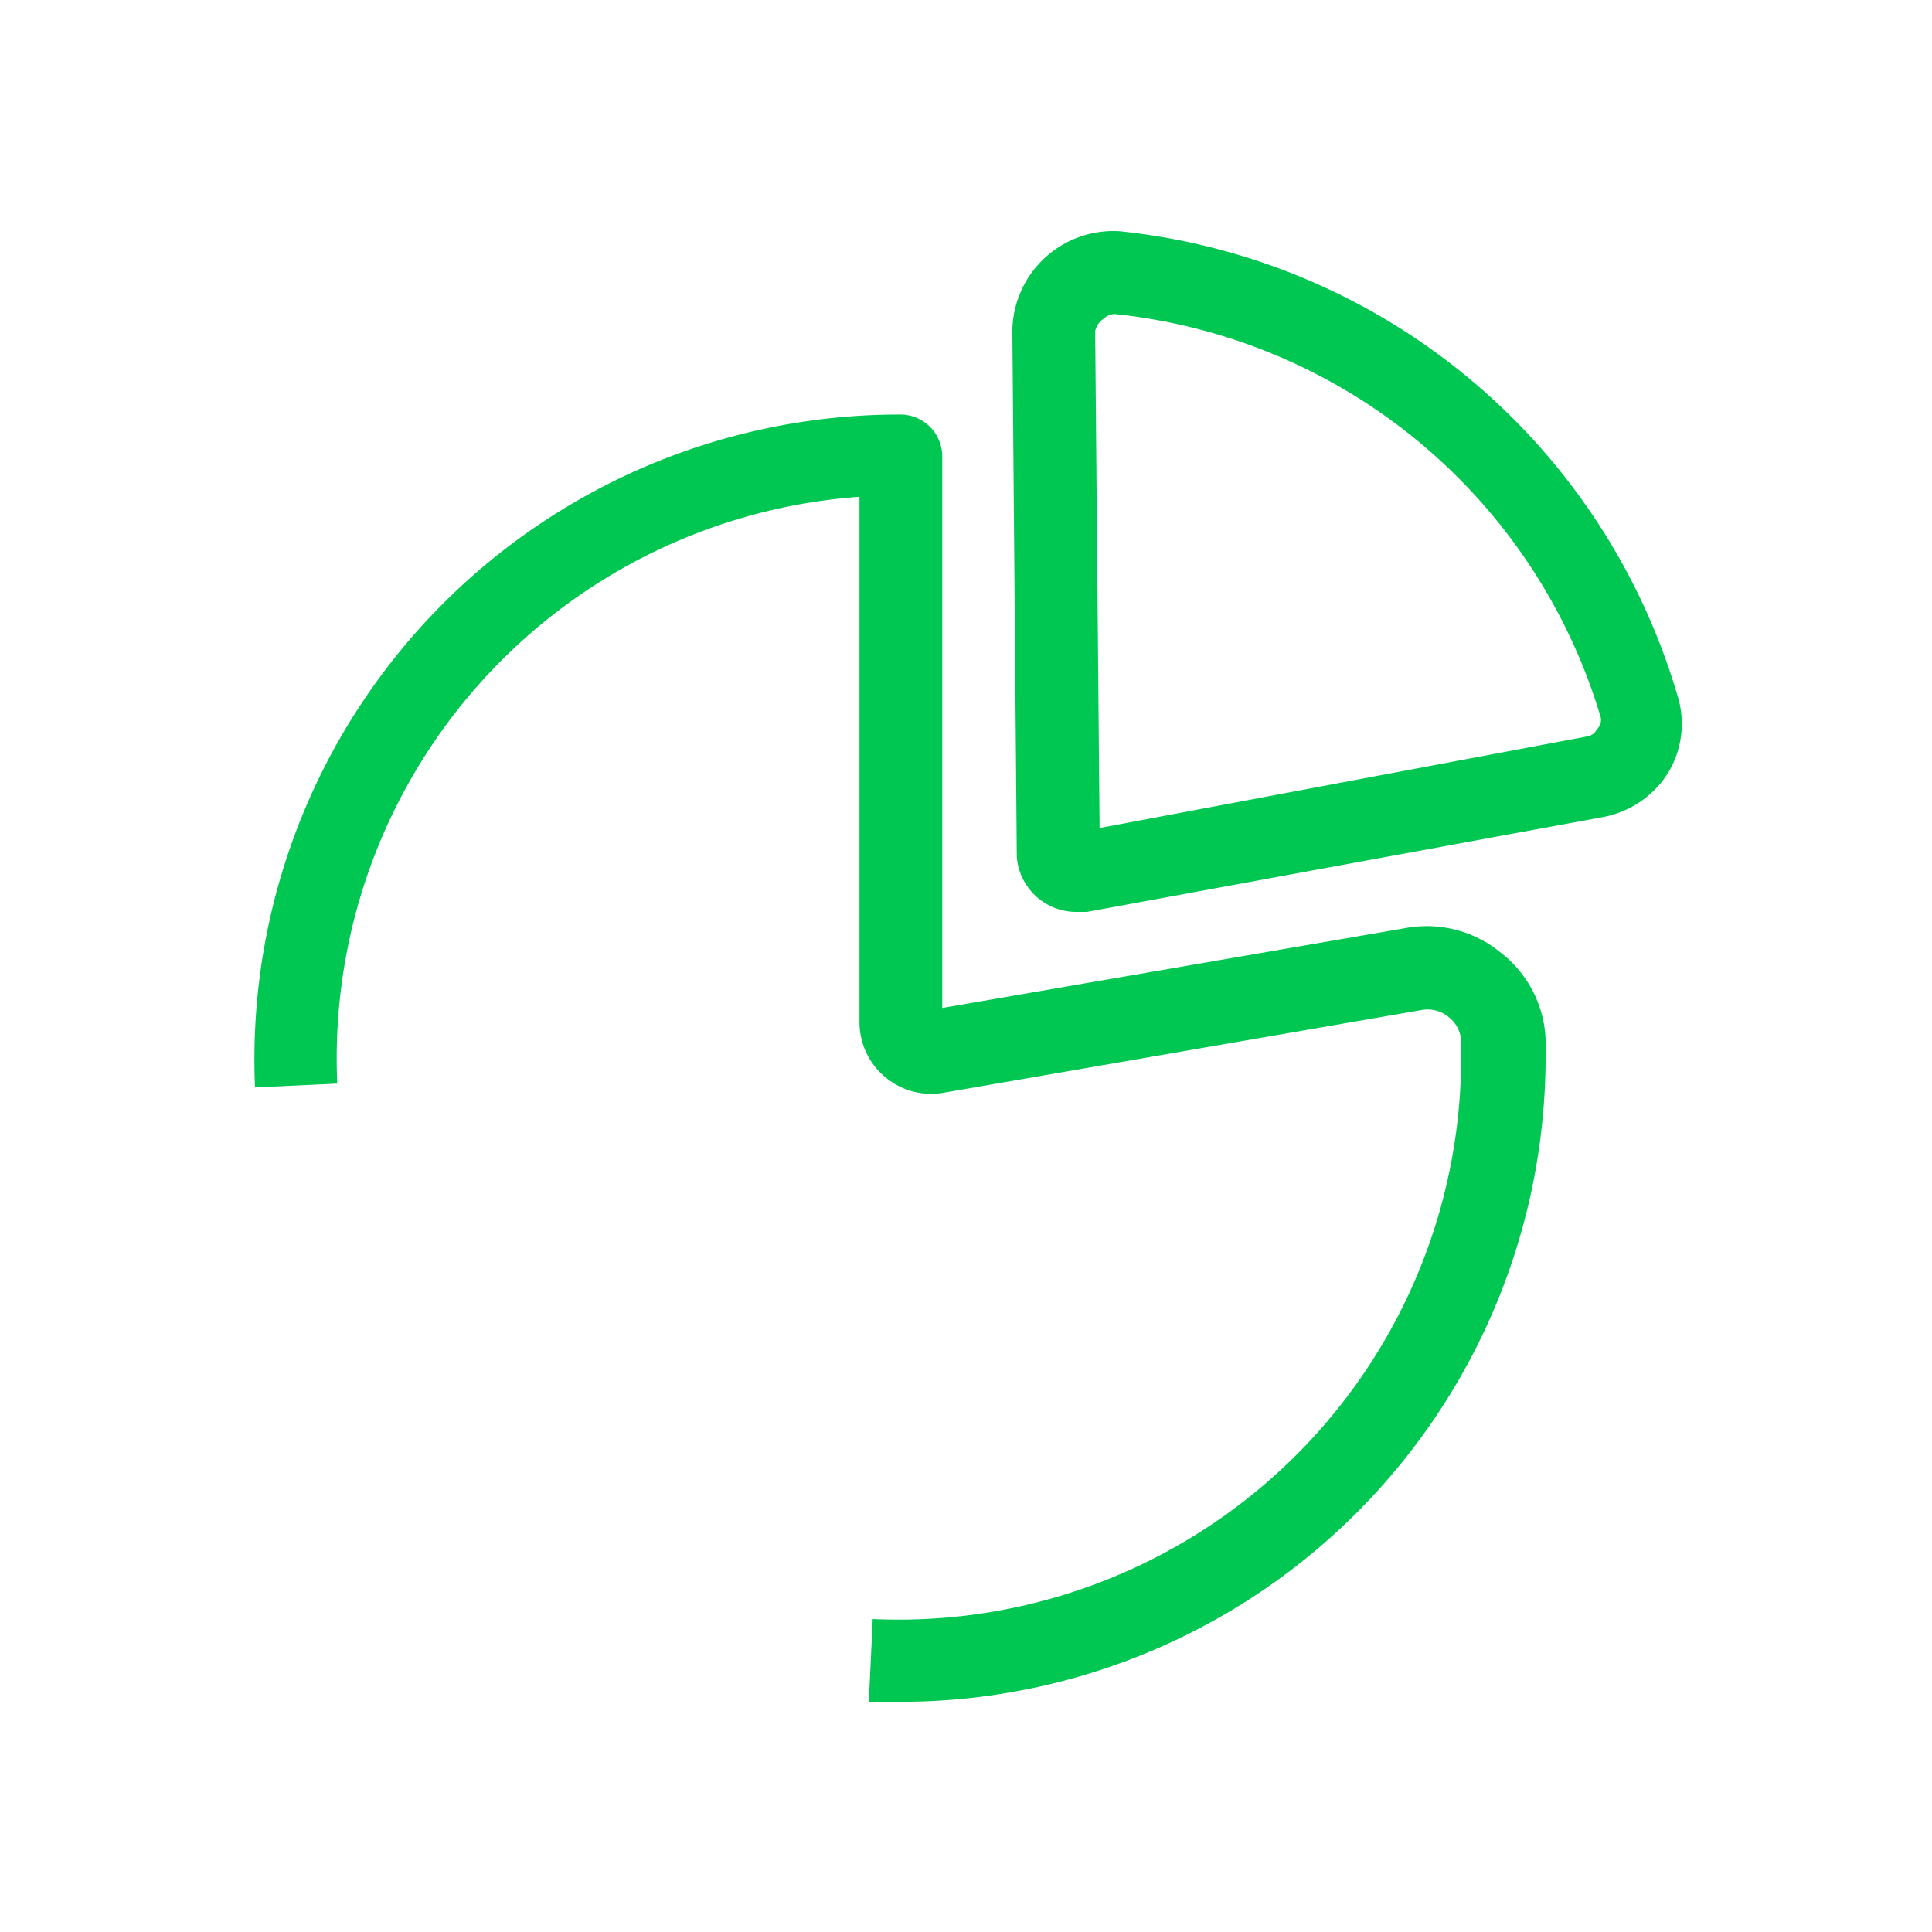 <svg xmlns="http://www.w3.org/2000/svg" viewBox="0 0 35 35"><defs><style>.a{fill:#00c752;}</style></defs><path class="a" d="M27.19,17.26a2.11,2.11,0,0,0-1.71-.45l-8.41,1.45v-10a.76.76,0,0,0-.78-.75A11.68,11.68,0,0,0,4.62,19.7l1.49-.07A10.2,10.2,0,0,1,15.57,9v9.53a1.3,1.3,0,0,0,1.5,1.27l8.67-1.5a.6.6,0,0,1,.51.13.58.58,0,0,1,.22.45v.28A10.19,10.19,0,0,1,15.81,29.33l-.07,1.5h.56A11.69,11.69,0,0,0,28,19.15v-.32A2.09,2.09,0,0,0,27.19,17.26Z"/><path class="a" d="M30.38,12.57A11.8,11.8,0,0,0,20.29,4.19a1.83,1.83,0,0,0-1.95,1.87l.08,9.46a1.08,1.08,0,0,0,1.07,1l.2,0,9.36-1.72A1.78,1.78,0,0,0,30.22,14,1.72,1.72,0,0,0,30.38,12.57Zm-1.45.64a.24.24,0,0,1-.17.13L19.92,15,19.84,6A.36.36,0,0,1,20,5.77a.28.28,0,0,1,.2-.08h0A10.29,10.29,0,0,1,29,13,.23.23,0,0,1,28.93,13.21Z"/></svg>